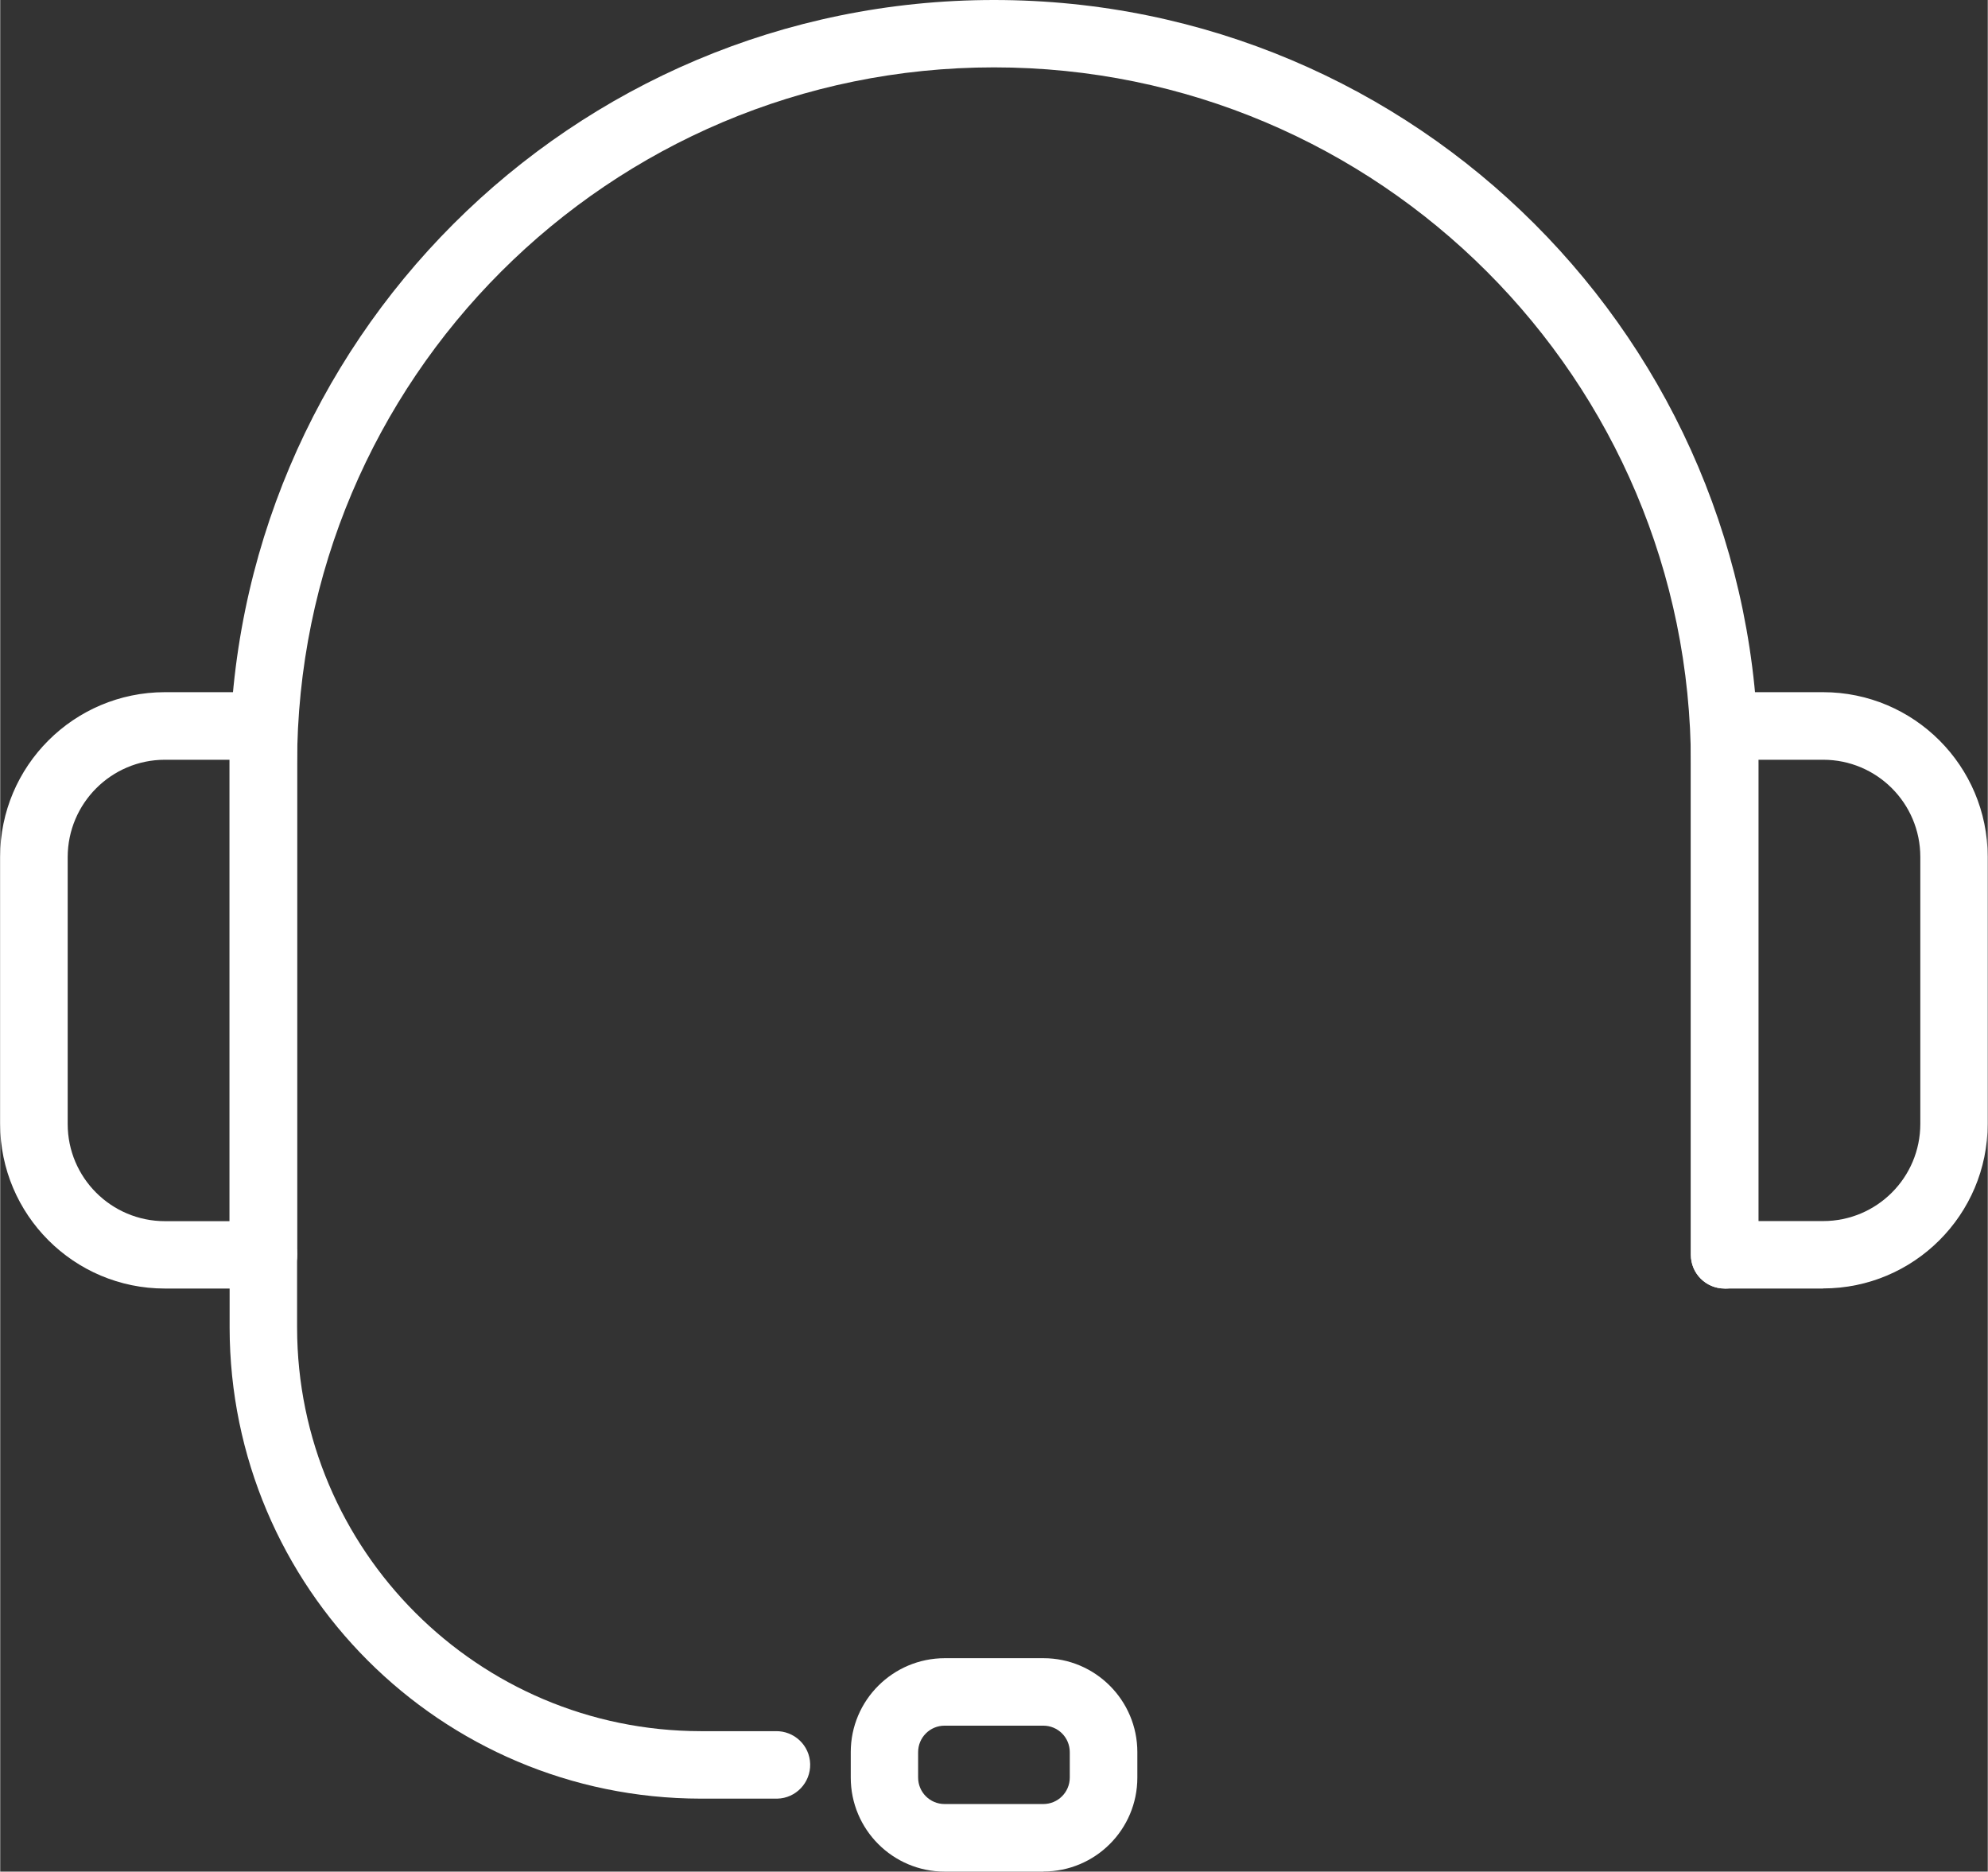 <?xml version="1.0" encoding="UTF-8"?>
<svg xmlns="http://www.w3.org/2000/svg" xmlns:xlink="http://www.w3.org/1999/xlink" id="Ebene_1" data-name="Ebene 1" viewBox="0 0 191.48 180.3" width="768" height="723">
  <rect x="0" y="0" width="191.48" height="180.3" fill="#333333" stroke="none"/>
  <defs>
    <style>
      .cls-1 {
        clip-path: url(#clippath);
      }

      .cls-2 {
        fill: none;
      }

      .cls-2, .cls-3 {
        stroke-width: 0px;
      }

      .cls-3 {
        fill: #fff;
      }
    </style>
    <clipPath id="clippath">
      <rect class="cls-2" width="191.48" height="180.3"/>
    </clipPath>
  </defs>
  <g id="Gruppe_6080" data-name="Gruppe 6080">
    <g class="cls-1">
      <g id="Gruppe_6079" data-name="Gruppe 6079">
        <path id="Pfad_9683" data-name="Pfad 9683" class="cls-3" d="M166.13,124.13c-1.8,0-3.25-1.46-3.25-3.25h0v-47.25c0-37.08-30.06-67.14-67.14-67.14S28.6,36.56,28.6,73.63v47.25c.04,1.79-1.37,3.29-3.17,3.33-1.79.04-3.29-1.37-3.33-3.17,0-.05,0-.11,0-.16v-47.25C22.1,32.97,55.07,0,95.74,0s73.64,32.97,73.64,73.64v47.25c0,1.8-1.46,3.25-3.25,3.25h0"/>
        <path id="Pfad_9684" data-name="Pfad 9684" class="cls-3" d="M25.35,124.13h-9.49c-8.76,0-15.86-7.11-15.87-15.86v-25.72c0-8.76,7.11-15.86,15.87-15.87h9.49c1.79,0,3.25,1.46,3.25,3.25v50.95c0,1.8-1.46,3.25-3.25,3.25M15.87,73.19c-5.17,0-9.36,4.2-9.37,9.37v25.72c0,5.17,4.2,9.36,9.37,9.36h6.23v-44.45h-6.23Z"/>
        <path id="Pfad_9685" data-name="Pfad 9685" class="cls-3" d="M175.61,124.13h-9.49c-1.79,0-3.25-1.45-3.25-3.25v-50.95c0-1.8,1.45-3.25,3.25-3.25h9.49c8.76,0,15.86,7.11,15.86,15.86v25.72c0,8.76-7.11,15.86-15.86,15.86M169.38,117.63h6.24c5.17,0,9.36-4.19,9.36-9.36v-25.72c0-5.17-4.19-9.36-9.36-9.36h-6.24v44.44Z"/>
        <path id="Pfad_9686" data-name="Pfad 9686" class="cls-3" d="M74.7,173.27h-7.22c-25.05-.03-45.35-20.33-45.38-45.38v-7c-.04-1.79,1.37-3.29,3.17-3.33,1.79-.04,3.29,1.37,3.33,3.17,0,.05,0,.11,0,.16v7c.02,21.46,17.42,38.85,38.88,38.88h7.22c1.79-.04,3.29,1.37,3.33,3.17.04,1.79-1.37,3.29-3.17,3.33-.05,0-.11,0-.16,0"/>
        <path id="Pfad_9687" data-name="Pfad 9687" class="cls-3" d="M100.5,180.3h-9.51c-5,0-9.05-4.06-9.05-9.06v-2.45c0-5,4.06-9.04,9.05-9.05h9.51c5,0,9.05,4.06,9.05,9.05v2.45c0,5-4.05,9.05-9.05,9.05M90.98,166.24c-1.41,0-2.55,1.14-2.55,2.55v2.45c0,1.41,1.14,2.55,2.55,2.55h9.51c1.41,0,2.55-1.14,2.55-2.55v-2.45c0-1.41-1.14-2.55-2.55-2.55h-9.51Z"/>
      </g>
    </g>
  </g>
</svg>

